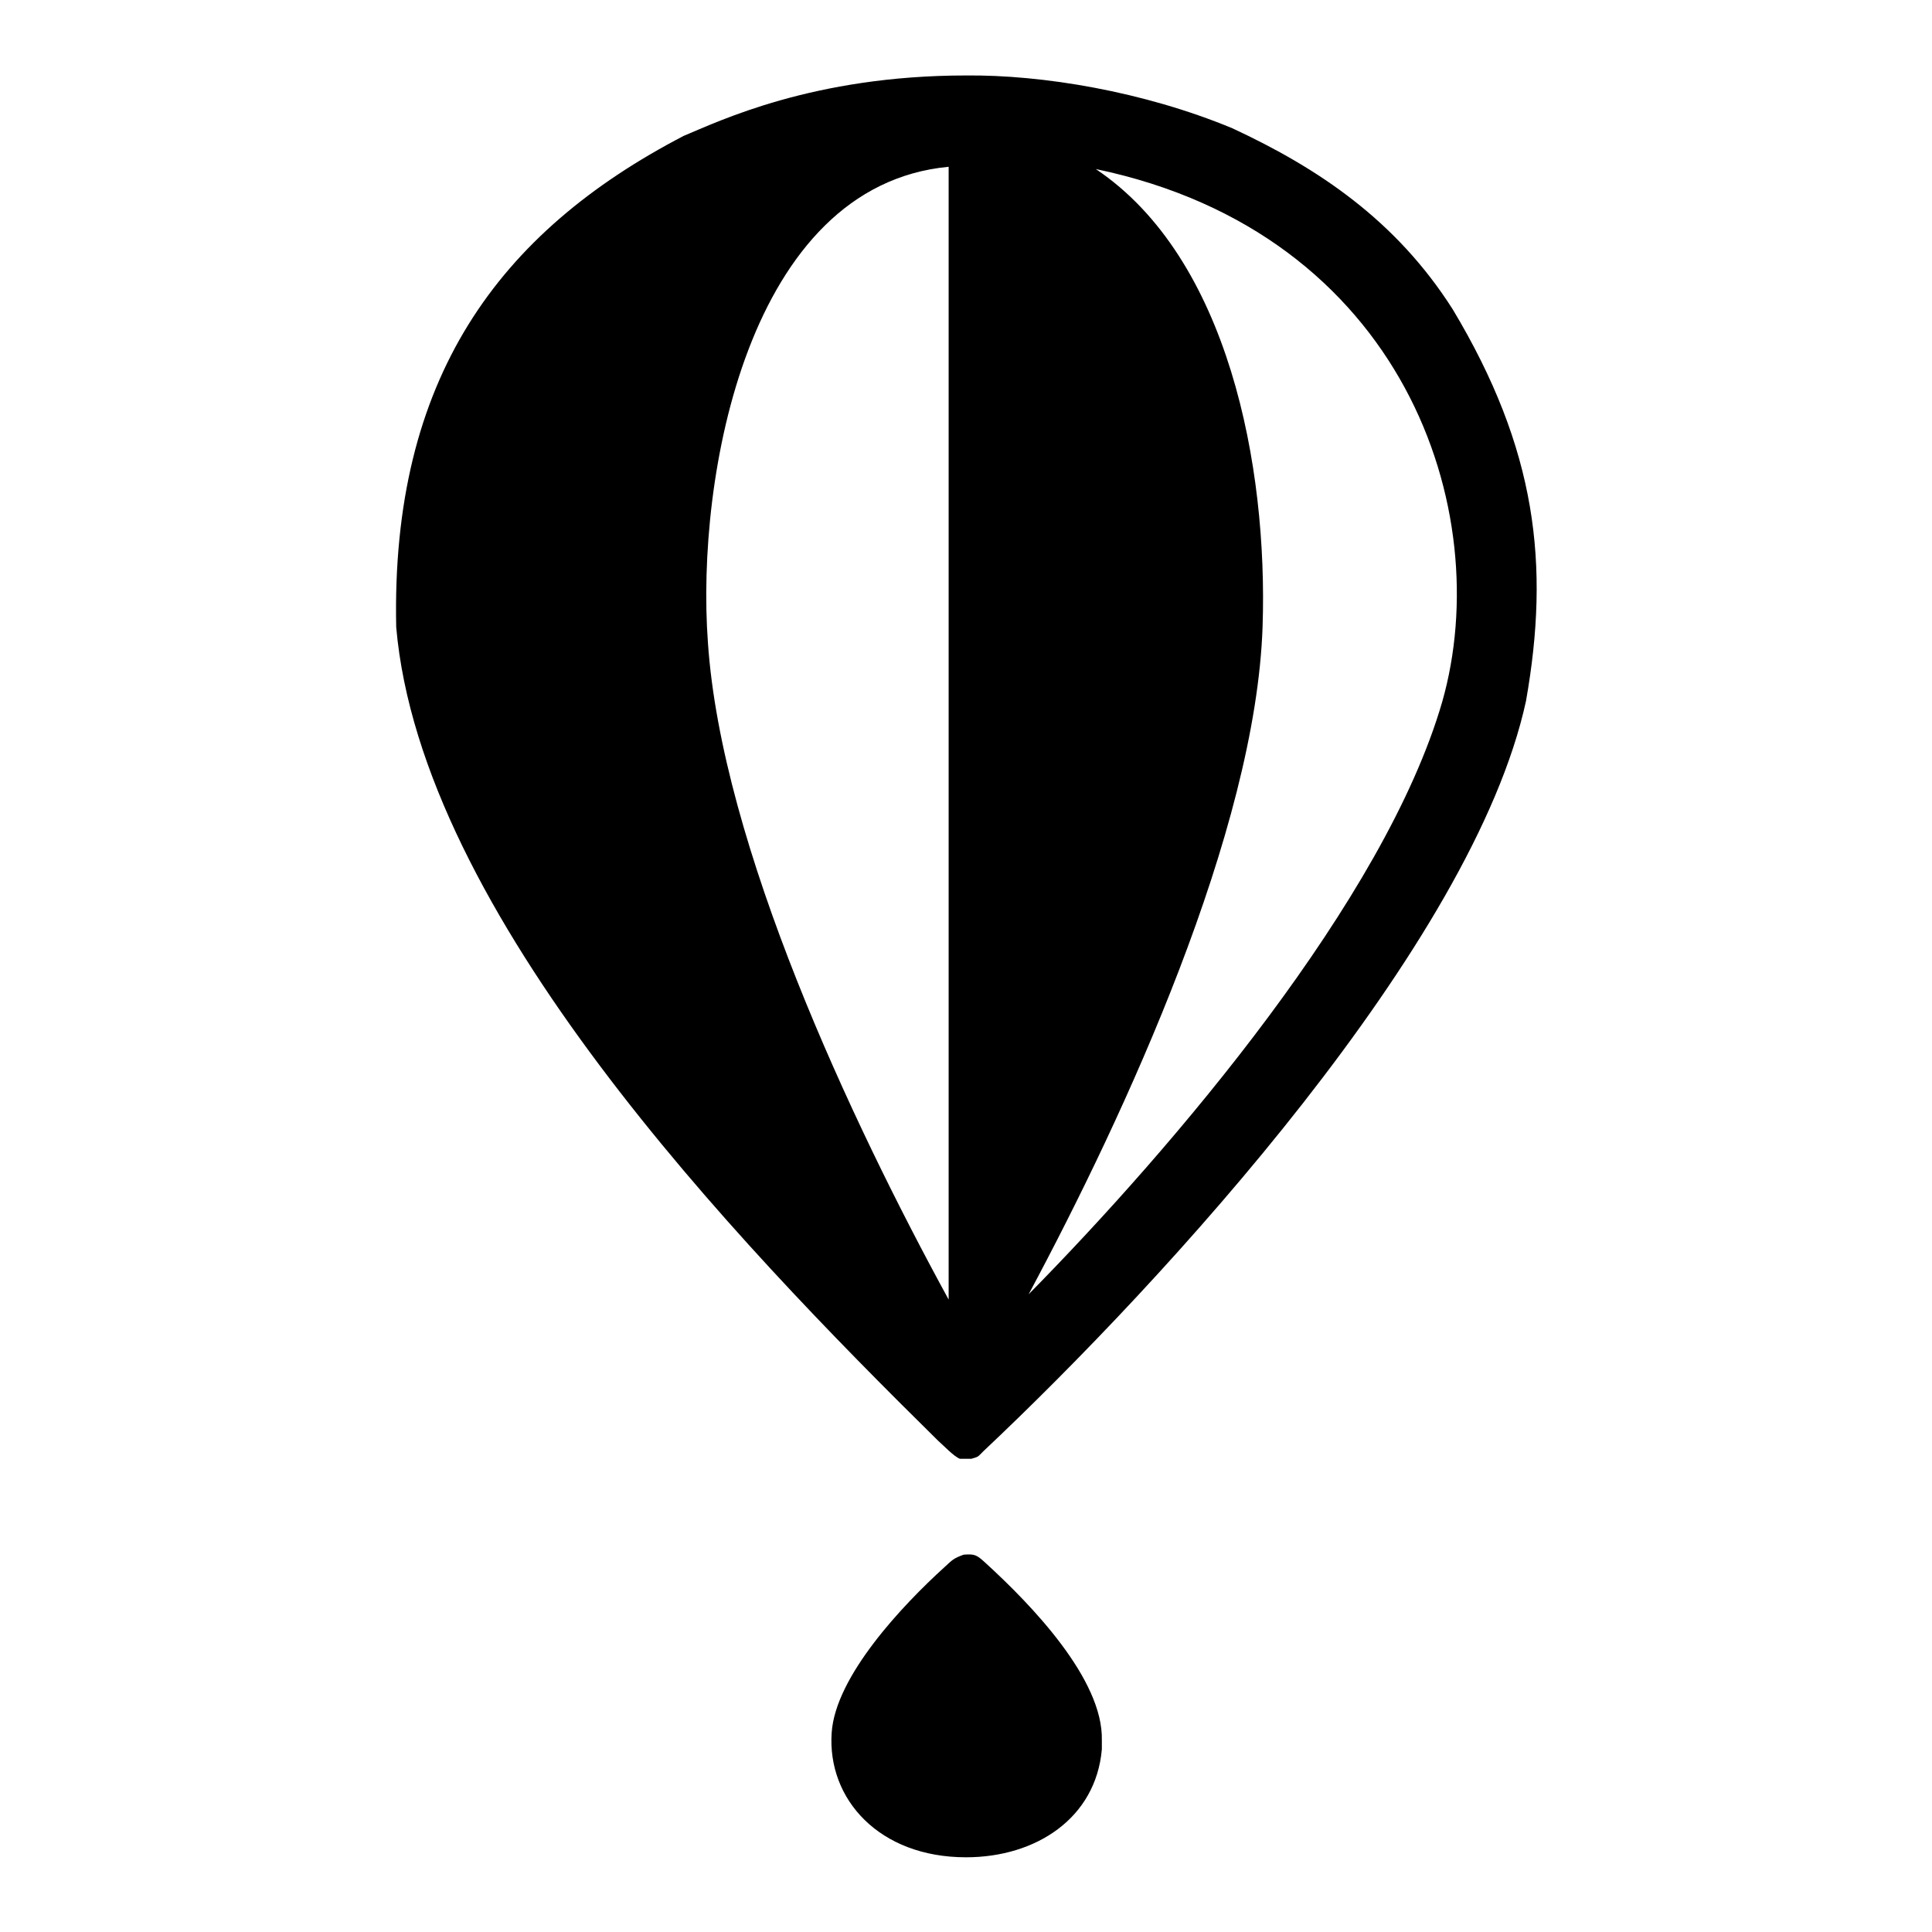 <?xml version="1.0" encoding="utf-8"?>
<!-- Svg Vector Icons : http://www.onlinewebfonts.com/icon -->
<!DOCTYPE svg PUBLIC "-//W3C//DTD SVG 1.1//EN" "http://www.w3.org/Graphics/SVG/1.1/DTD/svg11.dtd">
<svg version="1.1" xmlns="http://www.w3.org/2000/svg" xmlns:xlink="http://www.w3.org/1999/xlink" x="0px" y="0px" viewBox="0 0 256 256" enable-background="new 0 0 256 256" xml:space="preserve">
<g> <path fill="#000000" d="M130.7,207.2c5.9,5.4,15.5,15.3,15.3,23.4c0,0.4,0,0.7,0,1.2c-0.8,9.1-8.7,14.3-18,14.3 c-11.5,0-18.4-7.7-17.8-16.5c0.5-7.5,9.4-16.9,14.9-21.9c1.1-1,1.2-1.2,2.6-1.7C129.2,205.9,129.4,206,130.7,207.2L130.7,207.2z  M192.5,41c-7.5-11.8-17.8-18.7-29.2-24c-11.8-4.9-25.2-7.1-35.3-7c-20.3,0-32.8,6.1-37.4,8C66,30.8,51.8,50.2,52.5,83.1 c3.3,37.9,44.7,81.1,71.8,107.8c0.8,0.7,2.1,2.1,2.9,2.4l1.5,0c1-0.3,0.8-0.2,1.6-1c24.1-22.7,64.9-67.2,71.9-99.4 C205.4,74.8,203.6,59.5,192.5,41L192.5,41z M125.7,172.2c-12.9-23.6-30.1-60.2-31.9-87.1c-1.6-21.9,5.3-60.5,31.9-63V172.2 L125.7,172.2z M191.1,93c-7.6,26.2-35.6,59-54.8,78.5c12.8-23.9,30.1-61.4,31-88.5c0.7-21.2-4.5-48.8-22.1-60.6 C186,30.9,198.3,67.7,191.1,93z"/></g>
</svg>